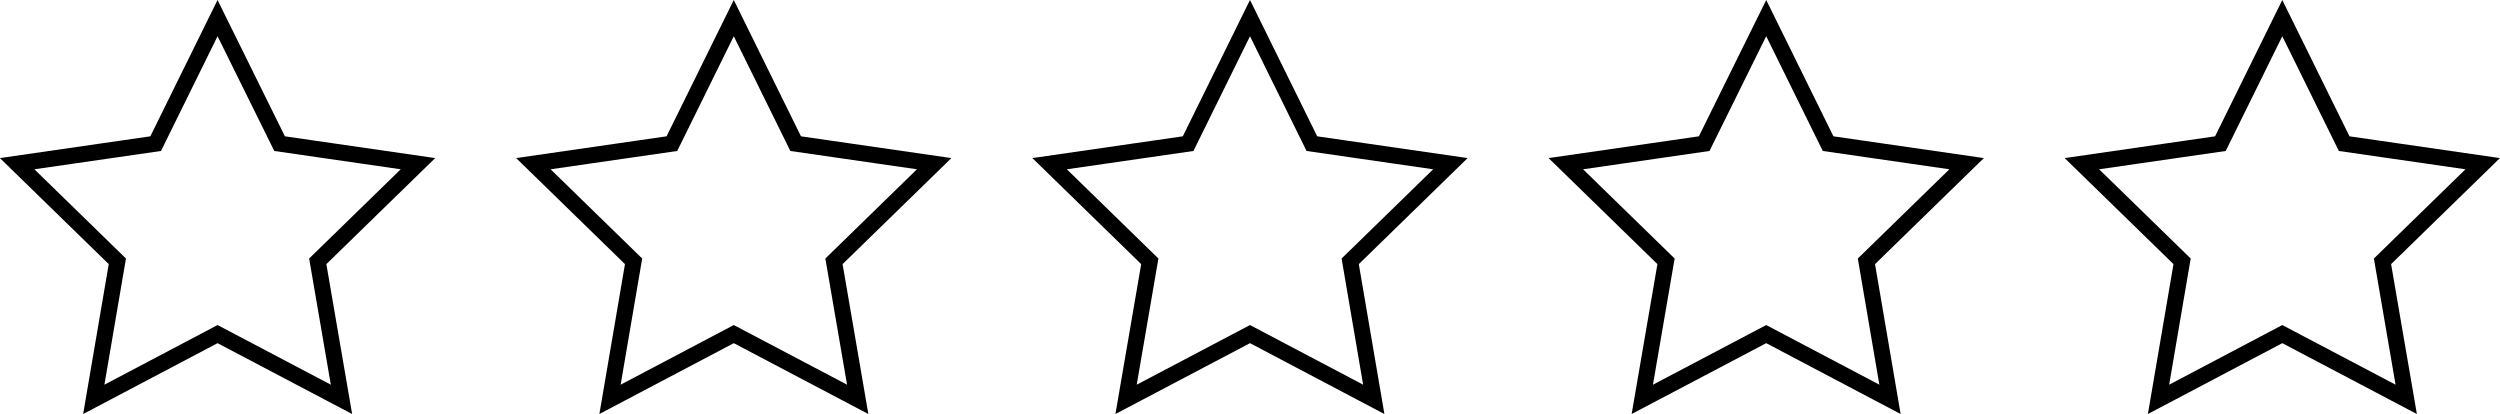 <svg xmlns="http://www.w3.org/2000/svg" viewBox="0 0 155.94 25.82"><defs><style>.cls-1{fill:none;stroke:#000;stroke-miterlimit:10;fill-rule:evenodd;}</style></defs><g id="Шар_2" data-name="Шар 2"><g id="menu"><polygon class="cls-1" points="13.57 1.13 17.44 8.96 26.07 10.21 19.82 16.3 21.3 24.91 13.57 20.84 5.85 24.91 7.32 16.3 1.07 10.21 9.71 8.96 13.57 1.13"/><polygon class="cls-1" points="45.77 1.13 49.63 8.96 58.27 10.21 52.02 16.3 53.5 24.91 45.77 20.84 38.05 24.91 39.52 16.3 33.27 10.21 41.91 8.96 45.77 1.13"/><polygon class="cls-1" points="77.97 1.13 81.83 8.96 90.47 10.21 84.22 16.3 85.69 24.91 77.97 20.84 70.24 24.91 71.72 16.3 65.47 10.21 74.11 8.96 77.97 1.13"/><polygon class="cls-1" points="110.17 1.13 114.03 8.96 122.67 10.21 116.42 16.3 117.89 24.91 110.17 20.84 102.44 24.91 103.92 16.3 97.67 10.21 106.3 8.96 110.17 1.13"/><polygon class="cls-1" points="142.36 1.13 146.22 8.96 154.86 10.21 148.61 16.3 150.09 24.91 142.36 20.84 134.64 24.91 136.11 16.3 129.86 10.21 138.5 8.96 142.36 1.13"/></g></g></svg>